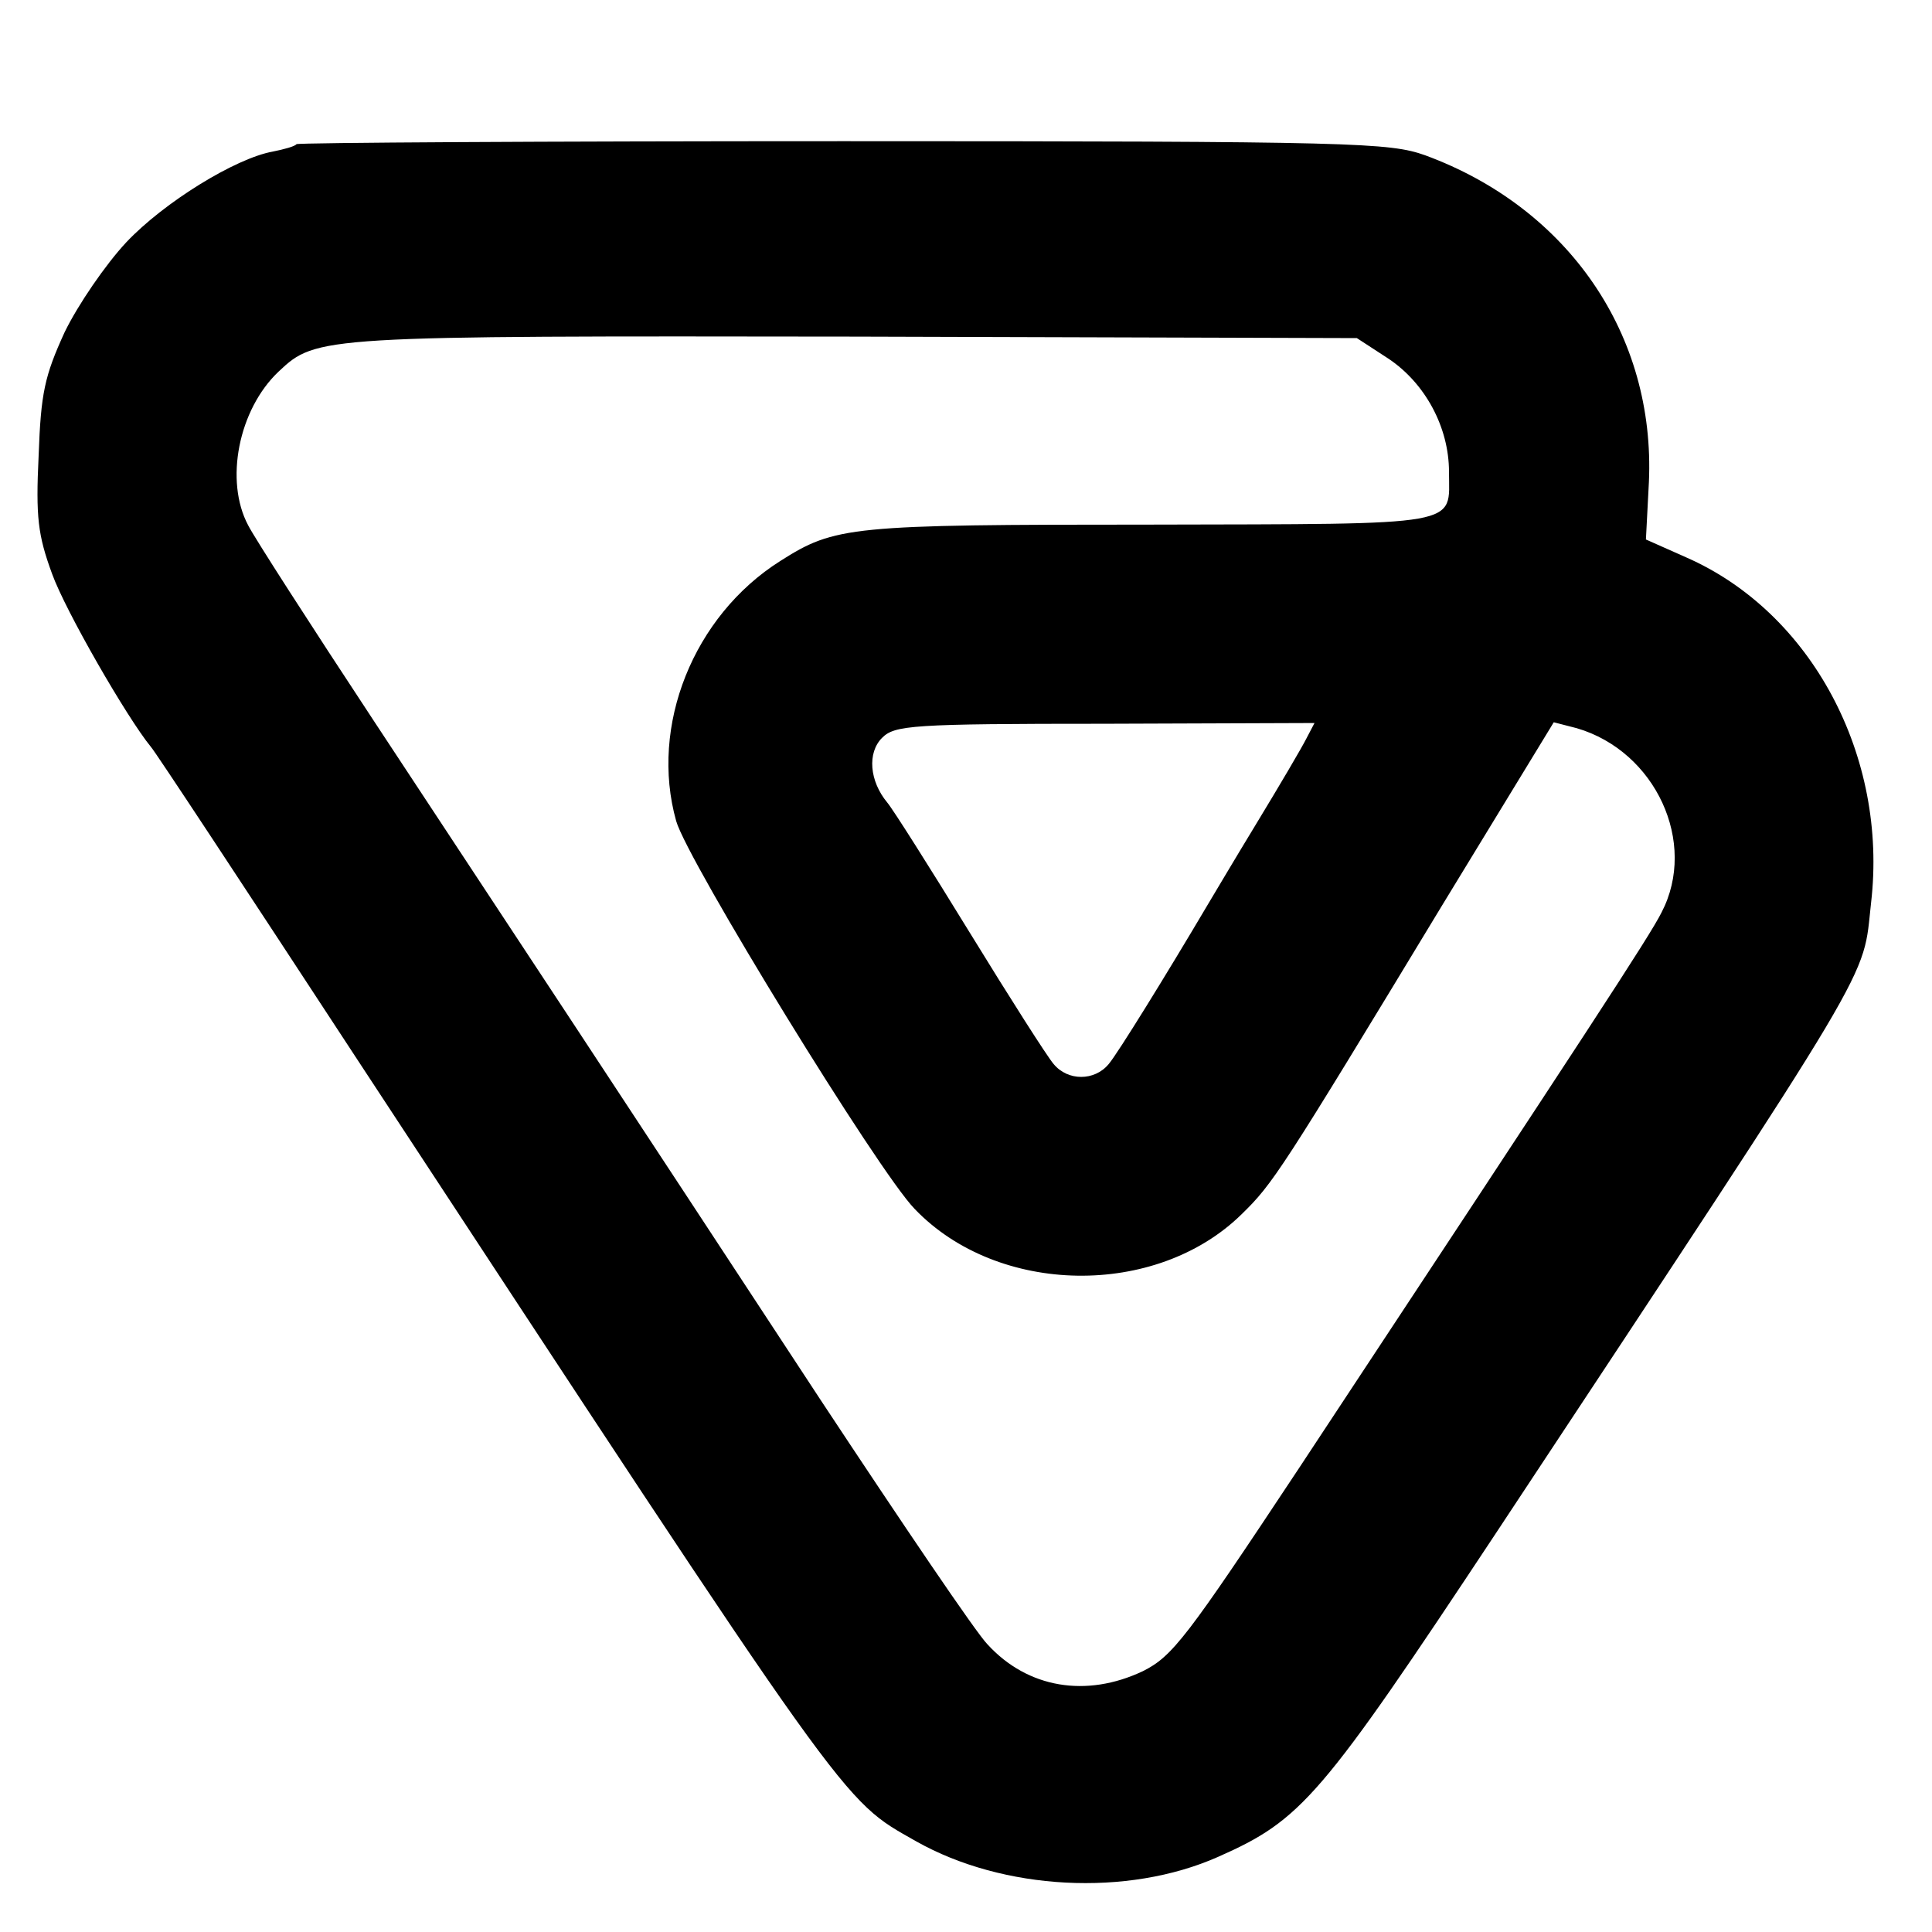 <?xml version="1.0" standalone="no"?>
<!DOCTYPE svg PUBLIC "-//W3C//DTD SVG 20010904//EN"
 "http://www.w3.org/TR/2001/REC-SVG-20010904/DTD/svg10.dtd">
<svg version="1.0" xmlns="http://www.w3.org/2000/svg"
 width="260pt" height="260pt" viewBox="0 0 260 260"
 preserveAspectRatio="xMidYMid meet">
<g transform="translate(0,260) scale(0.1,-0.1)"
fill="#000000" stroke="none">
<path d="M399 2406 c-2 -3 -17 -7 -32 -10 -50 -9 -146 -68 -197 -122 -28 -30
-65 -84 -83 -121 -27 -59 -32 -82 -35 -166 -4 -83 -1 -107 18 -159 18 -50 101
-194 133 -233 5 -5 128 -192 274 -415 675 -1028 654 -1000 756 -1058 117 -66
284 -75 406 -21 113 50 138 79 375 437 520 787 492 740 504 847 23 197 -80
391 -249 465 l-54 24 4 77 c9 198 -108 369 -301 440 -48 17 -92 19 -783 19
-402 0 -733 -2 -736 -4z m1470 -289 c49 -33 81 -92 81 -152 0 -74 24 -70 -402
-71 -405 0 -424 -2 -498 -49 -117 -74 -176 -222 -140 -350 15 -53 272 -472
321 -522 112 -117 325 -120 440 -7 42 41 52 56 270 416 l150 246 31 -8 c106
-31 163 -154 114 -248 -16 -32 -96 -154 -488 -748 -151 -228 -170 -253 -210
-273 -76 -36 -155 -23 -209 36 -15 15 -115 163 -224 328 -267 407 -418 636
-602 915 -85 129 -161 247 -169 263 -32 60 -13 156 41 207 51 48 55 48 776 47
l675 -2 43 -28z m-111 -511 c-6 -12 -36 -63 -67 -114 -31 -51 -60 -100 -66
-110 -55 -93 -121 -200 -133 -214 -19 -23 -55 -23 -74 0 -8 9 -59 89 -113 177
-54 88 -104 167 -111 175 -24 29 -27 67 -7 87 17 17 39 19 300 19 l282 1 -11
-21z"/>
</g>
</svg>
